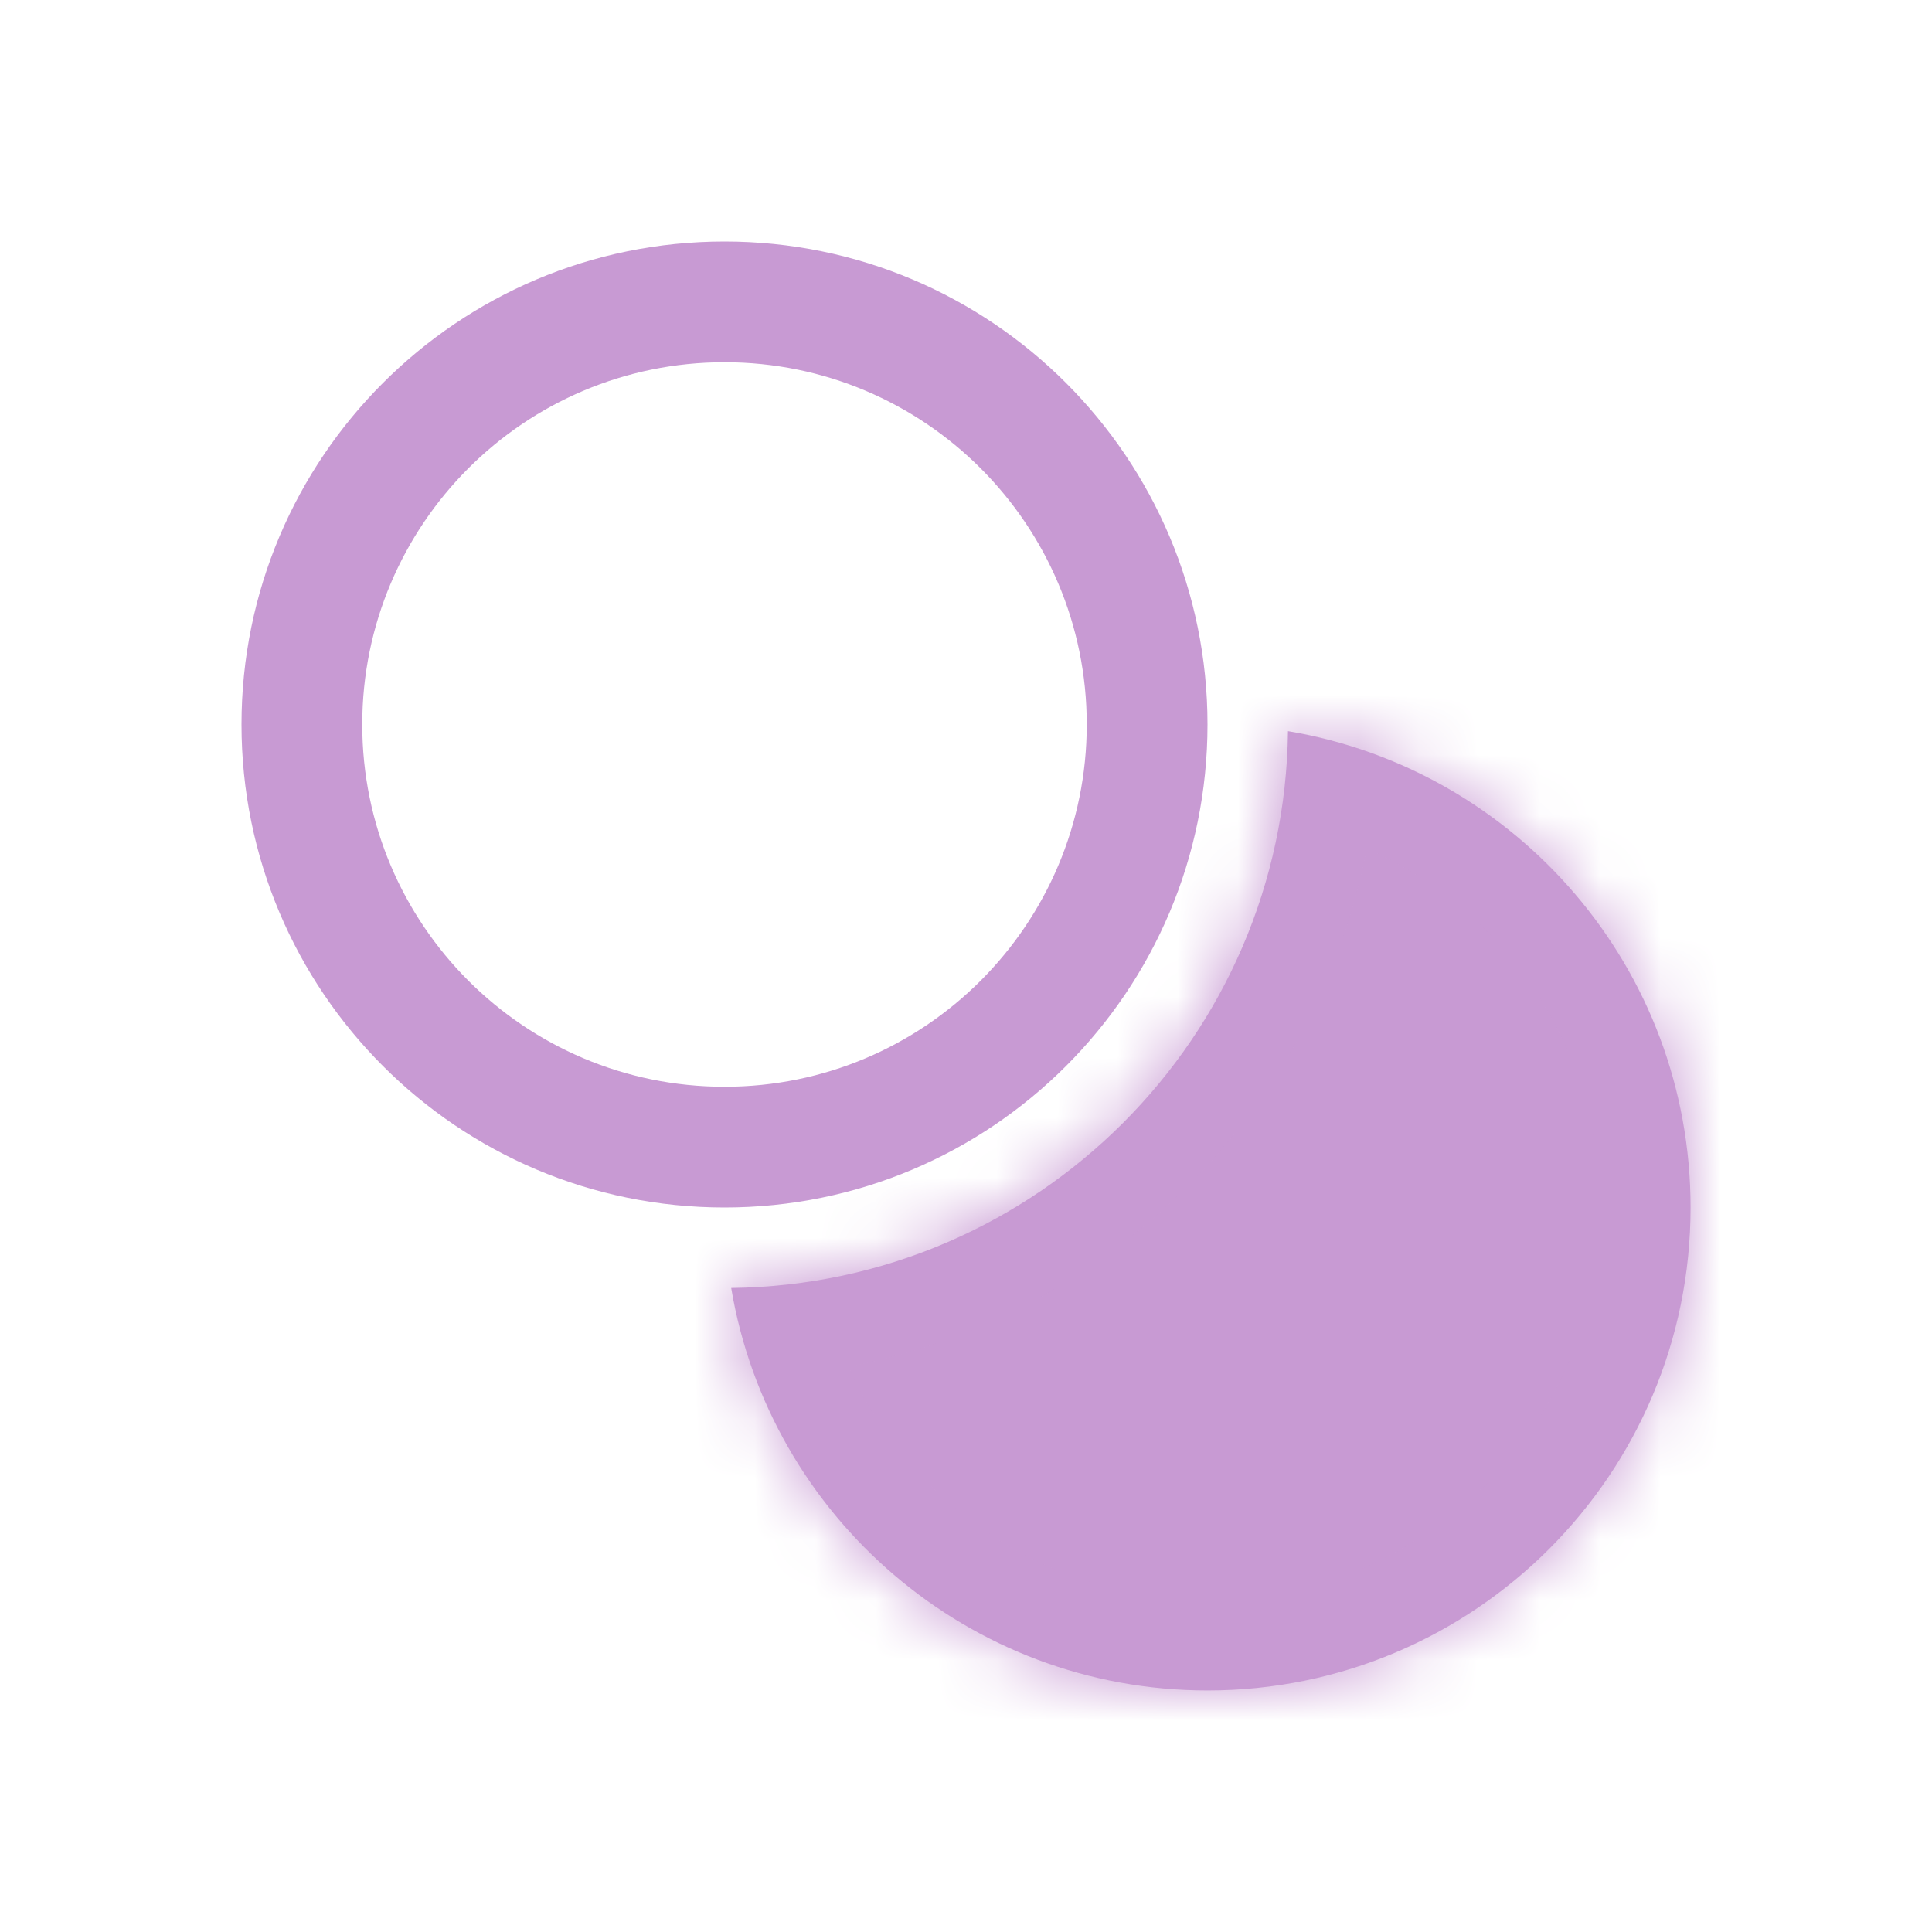 <?xml version="1.0" encoding="utf-8"?>
<svg xmlns="http://www.w3.org/2000/svg" fill="none" height="32" viewBox="0 0 32 32" width="32">
  <path clip-rule="evenodd" d="M12 18C15.314 18 18 15.314 18 12C18 8.686 15.314 6 12 6C8.686 6 6 8.686 6 12C6 15.314 8.686 18 12 18ZM12 20C16.418 20 20 16.418 20 12C20 7.582 16.418 4 12 4C7.582 4 4 7.582 4 12C4 16.418 7.582 20 12 20Z" fill="#C89AD3" fill-rule="evenodd"/>
  <mask fill="white" id="path-2-inside-1_6889_38298">
    <path clip-rule="evenodd" d="M21.333 12.11C21.275 17.177 17.179 21.274 12.111 21.333C12.746 25.117 16.037 27.999 20.001 27.999C24.419 27.999 28.001 24.418 28.001 19.999C28.001 16.035 25.117 12.744 21.333 12.11Z" fill-rule="evenodd"/>
  </mask>
  <path clip-rule="evenodd" d="M21.333 12.11C21.275 17.177 17.179 21.274 12.111 21.333C12.746 25.117 16.037 27.999 20.001 27.999C24.419 27.999 28.001 24.418 28.001 19.999C28.001 16.035 25.117 12.744 21.333 12.11Z" fill="#C89AD3" fill-rule="evenodd"/>
  <path d="M21.333 12.11L21.581 10.63L19.854 10.341L19.833 12.093L21.333 12.11ZM12.111 21.333L12.094 19.833L10.342 19.854L10.632 21.581L12.111 21.333ZM19.833 12.093C19.785 16.345 16.346 19.784 12.094 19.833L12.129 22.833C18.011 22.765 22.766 18.009 22.833 12.127L19.833 12.093ZM20.001 26.499C16.782 26.499 14.106 24.158 13.591 21.085L10.632 21.581C11.386 26.075 15.292 29.499 20.001 29.499V26.499ZM26.501 19.999C26.501 23.589 23.59 26.499 20.001 26.499V29.499C25.247 29.499 29.501 25.246 29.501 19.999H26.501ZM21.085 13.589C24.159 14.105 26.501 16.78 26.501 19.999H29.501C29.501 15.29 26.076 11.384 21.581 10.63L21.085 13.589Z" fill="#C89AD3" mask="url(#path-2-inside-1_6889_38298)"/>
</svg>